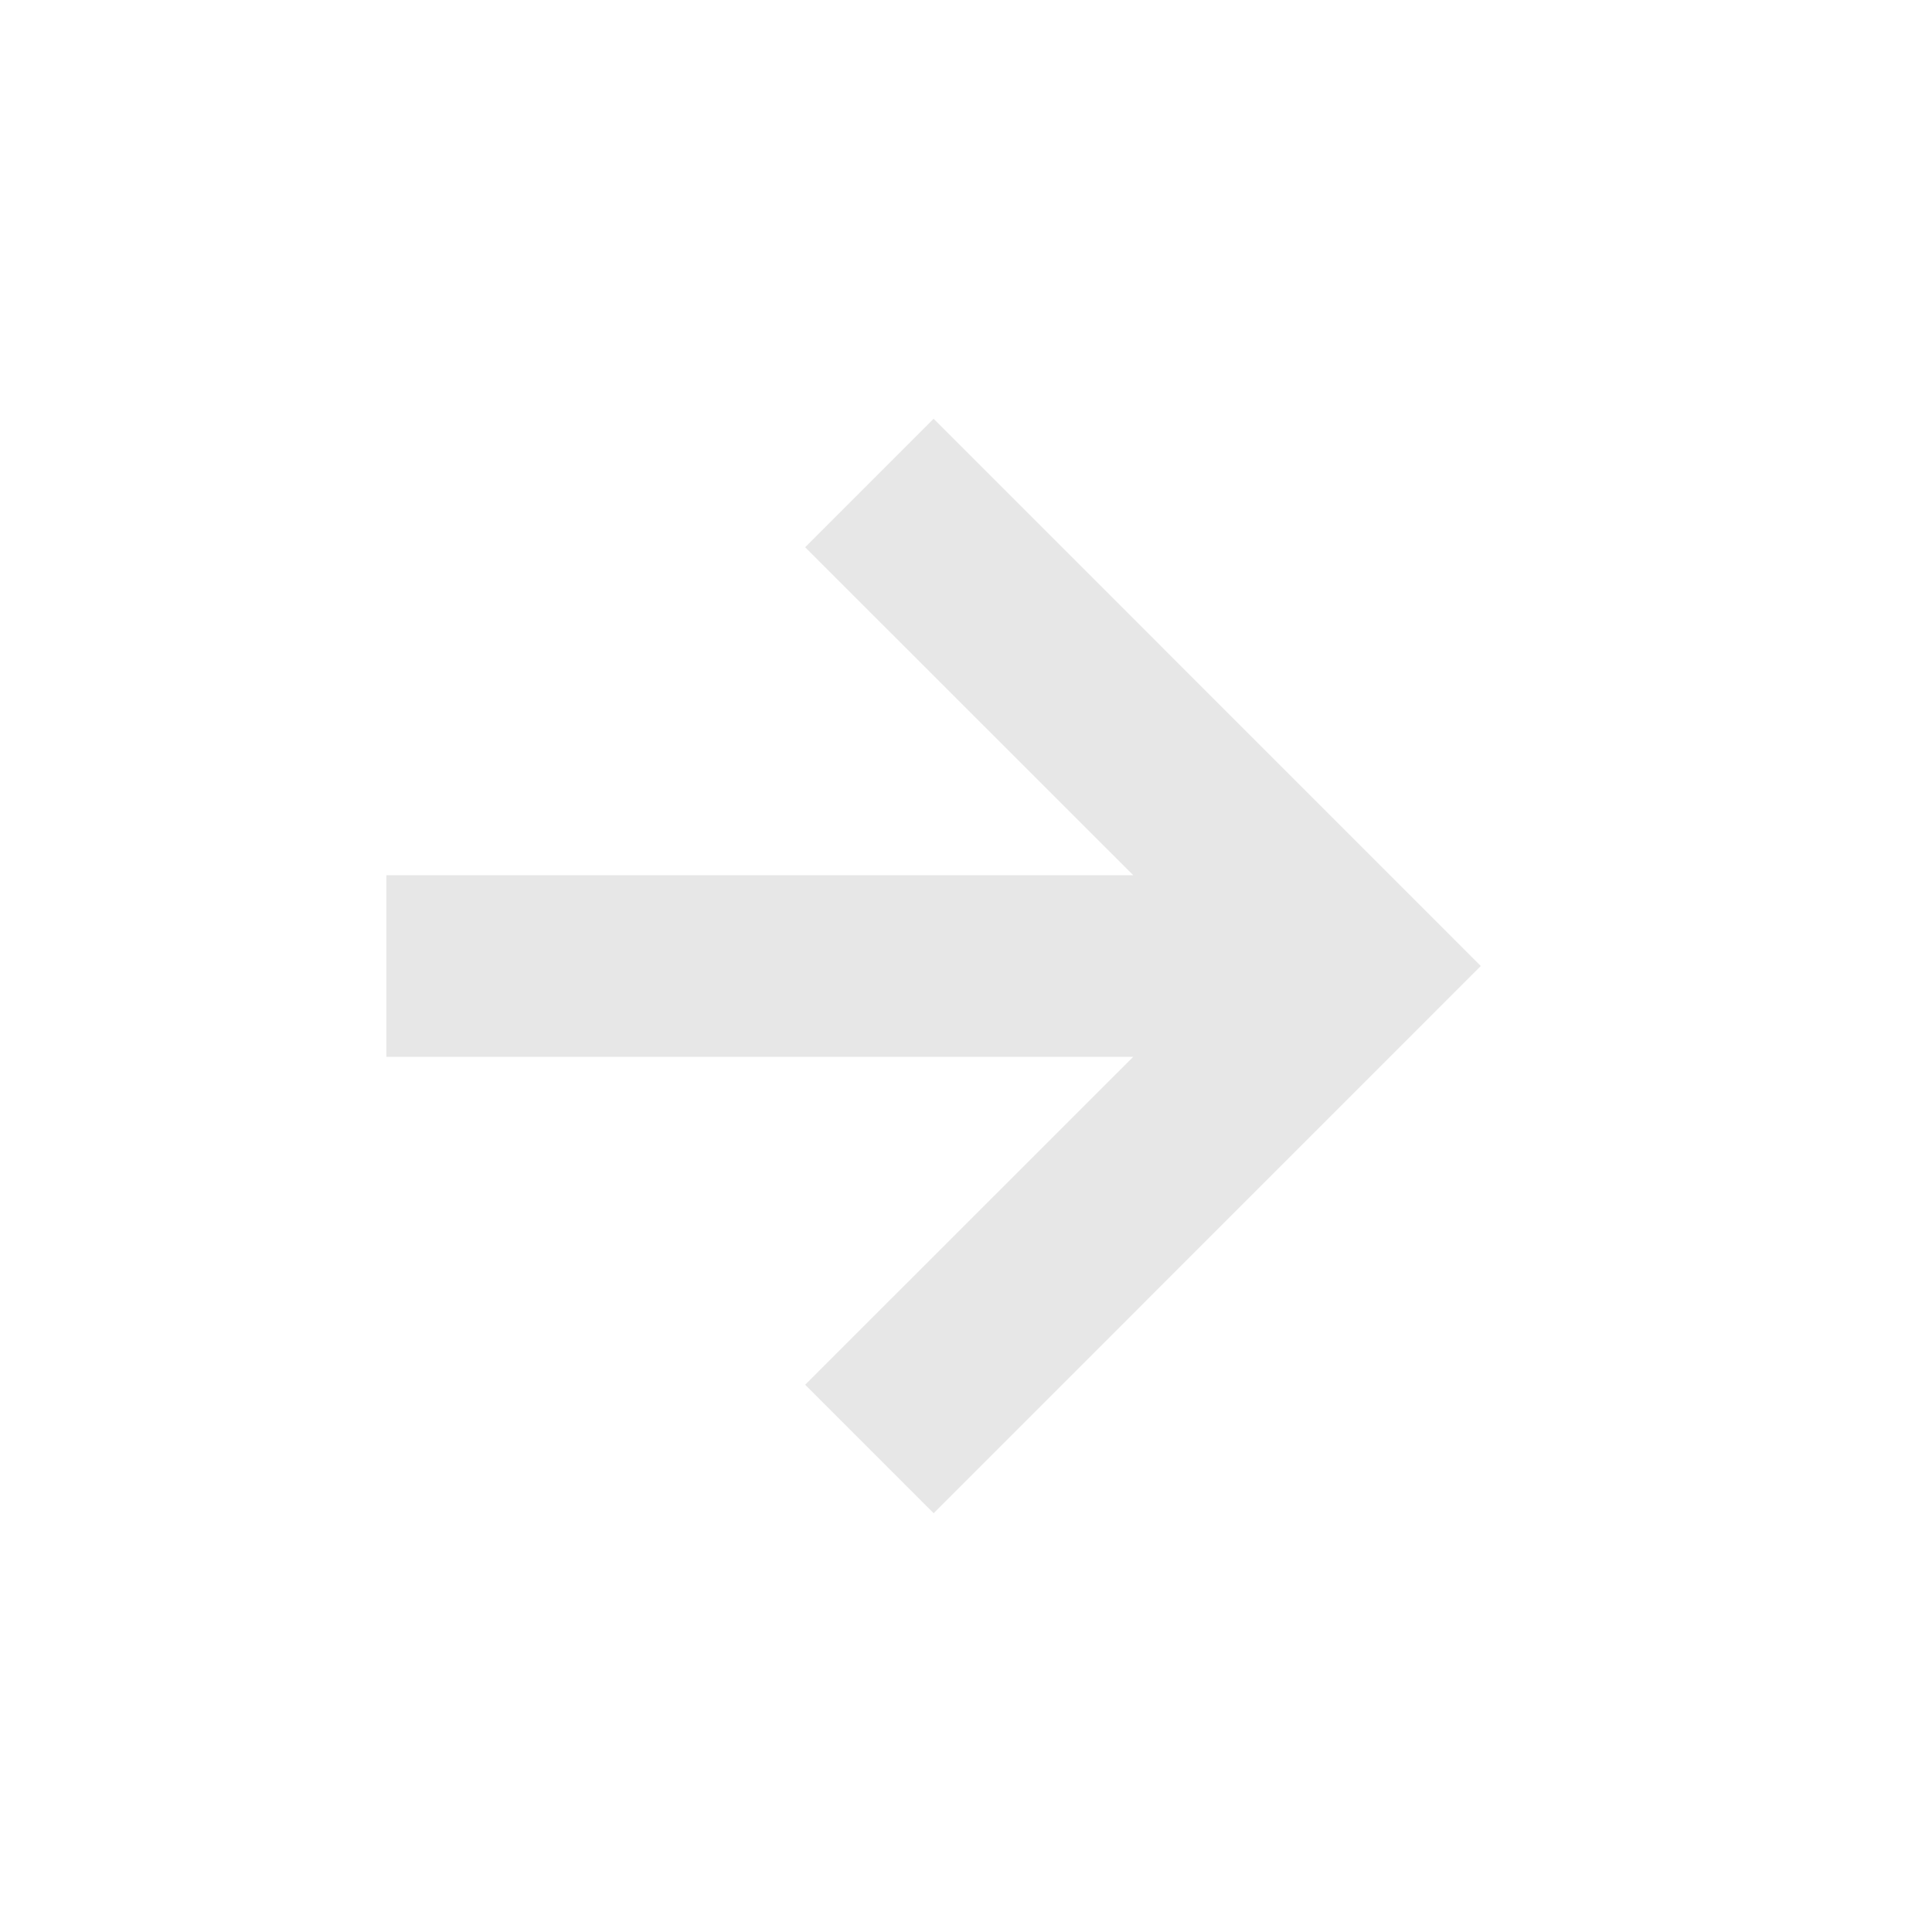 <svg width="20" height="20" viewBox="0 0 20 20" fill="none" xmlns="http://www.w3.org/2000/svg">
<path fill-rule="evenodd" clip-rule="evenodd" d="M8.335 14.335L9.665 15.665L15.329 10L9.665 4.335L8.335 5.665L11.731 9.06H4V10.94H11.731L8.335 14.335Z" fill="#E7E7E7"/>
</svg>
